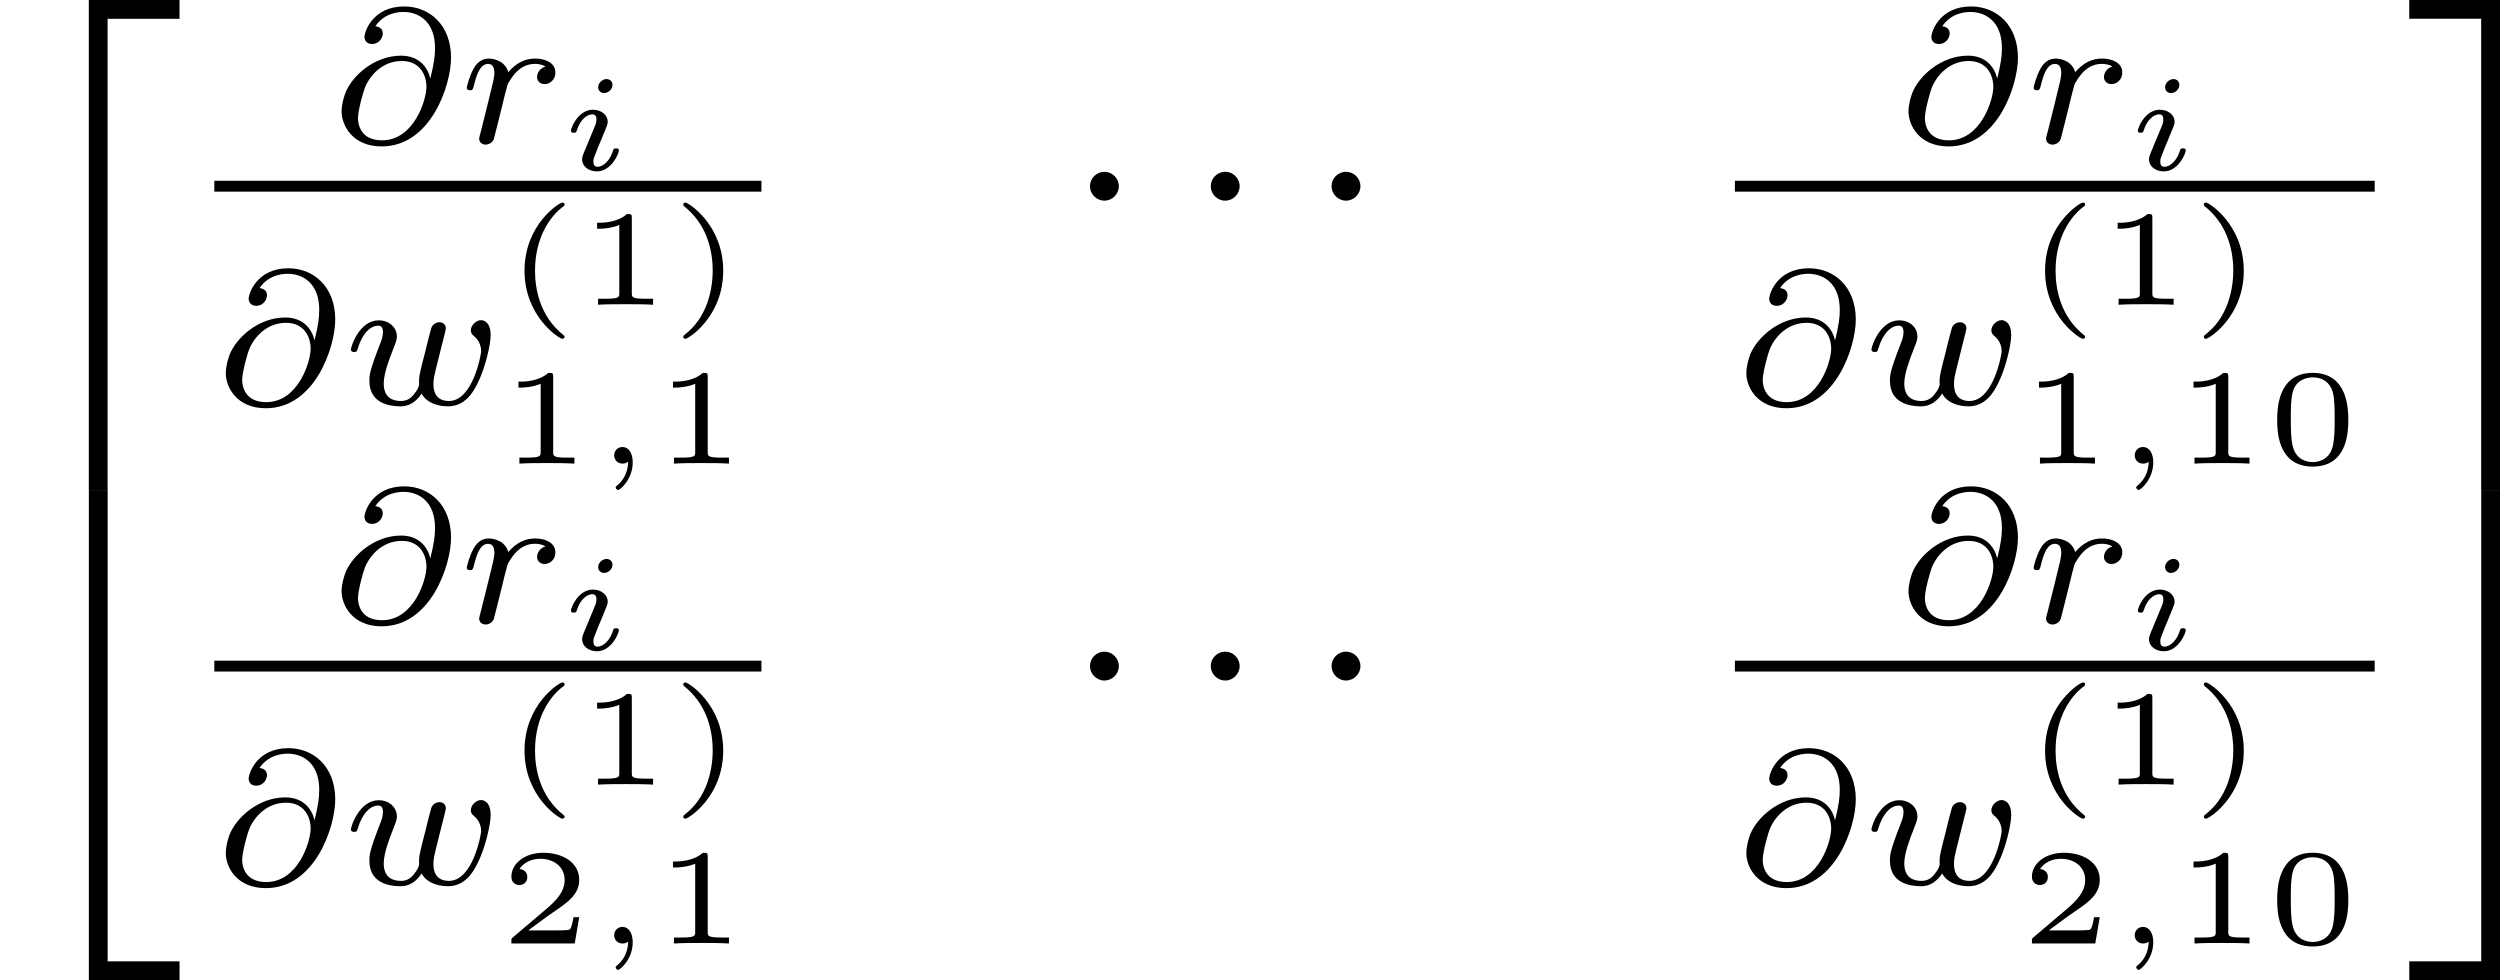 <?xml version='1.0' encoding='UTF-8'?>
<!-- This file was generated by dvisvgm 1.15.1 -->
<svg height='44.975pt' version='1.1' viewBox='61.768 52.812 91.427 35.846' width='114.712pt' xmlns='http://www.w3.org/2000/svg' xmlns:xlink='http://www.w3.org/1999/xlink'>
<defs>
<path d='m3.248 17.534h0.687v-17.235h2.63v-0.687h-3.318v17.923z' id='g4-50'/>
<path d='m2.7 17.534h0.687v-17.923h-3.318v0.687h2.63v17.235z' id='g4-51'/>
<path d='m3.248 17.524h3.318v-0.687h-2.63v-17.235h-0.687v17.923z' id='g4-52'/>
<path d='m2.7 16.837h-2.63v0.687h3.318v-17.923h-0.687v17.235z' id='g4-53'/>
<path d='m1.913 -2.491c0 -0.289 -0.239 -0.528 -0.528 -0.528s-0.528 0.239 -0.528 0.528s0.239 0.528 0.528 0.528s0.528 -0.239 0.528 -0.528z' id='g0-1'/>
<path d='m1.345 -0.07c0 0.478 -0.259 0.752 -0.394 0.862c-0.05 0.04 -0.06 0.05 -0.06 0.085c0 0.03 0.045 0.09 0.09 0.09c0.065 0 0.533 -0.389 0.533 -1.011c0 -0.339 -0.149 -0.563 -0.374 -0.563c-0.189 0 -0.304 0.149 -0.304 0.304c0 0.159 0.115 0.304 0.304 0.304c0.075 0 0.149 -0.02 0.204 -0.07z' id='g2-59'/>
<path d='m1.973 -3.108c0 -0.12 -0.09 -0.214 -0.219 -0.214c-0.139 0 -0.304 0.134 -0.304 0.299c0 0.139 0.11 0.214 0.214 0.214c0.164 0 0.309 -0.149 0.309 -0.299zm0.234 2.391c0 -0.07 -0.085 -0.07 -0.105 -0.07c-0.085 0 -0.09 0.02 -0.12 0.115c-0.085 0.274 -0.309 0.558 -0.558 0.558c-0.115 0 -0.149 -0.08 -0.149 -0.189c0 -0.105 0.025 -0.159 0.065 -0.254c0.04 -0.1 0.08 -0.199 0.105 -0.269c0.02 -0.045 0.214 -0.508 0.284 -0.687c0.04 -0.1 0.07 -0.164 0.07 -0.249c0 -0.239 -0.229 -0.438 -0.543 -0.438c-0.523 0 -0.802 0.638 -0.802 0.772c0 0.07 0.08 0.07 0.105 0.07c0.085 0 0.09 -0.025 0.115 -0.1c0.11 -0.354 0.349 -0.573 0.563 -0.573c0.095 0 0.149 0.055 0.149 0.189c0 0.02 0 0.085 -0.03 0.179c-0.035 0.09 -0.259 0.623 -0.329 0.792c-0.035 0.085 -0.035 0.095 -0.11 0.264c-0.025 0.07 -0.055 0.139 -0.055 0.224c0 0.259 0.244 0.438 0.543 0.438c0.523 0 0.802 -0.648 0.802 -0.772z' id='g2-105'/>
<path d='m2.197 -3.616c0 -0.005 0.015 -0.025 0.015 -0.05c0 -0.02 -0.01 -0.07 -0.085 -0.07c-0.1 0 -1.38 0.797 -1.38 2.491c0 1.689 1.28 2.491 1.38 2.491c0.075 0 0.085 -0.05 0.085 -0.07c0 -0.035 -0.02 -0.05 -0.04 -0.065c-0.882 -0.702 -1.041 -1.714 -1.041 -2.356c0 -1.22 0.563 -2.022 1.066 -2.371z' id='g3-40'/>
<path d='m1.948 -1.245c0 -1.689 -1.28 -2.491 -1.38 -2.491c-0.08 0 -0.08 0.06 -0.08 0.07c0 0.005 0 0.035 0.03 0.065c0.747 0.593 1.046 1.46 1.046 2.356c0 0.448 -0.085 0.917 -0.254 1.325c-0.239 0.568 -0.553 0.842 -0.797 1.041c-0.015 0.01 -0.025 0.035 -0.025 0.055c0 0.01 0 0.07 0.08 0.07c0.1 0 1.38 -0.797 1.38 -2.491z' id='g3-41'/>
<path d='m2.994 -1.594c0 -0.359 0 -1.724 -1.3 -1.724s-1.3 1.365 -1.3 1.724c0 0.364 0 1.704 1.3 1.704s1.3 -1.34 1.3 -1.704zm-1.3 1.539c-0.184 0 -0.603 -0.065 -0.727 -0.568c-0.07 -0.269 -0.075 -0.623 -0.075 -1.031c0 -0.369 0 -0.712 0.08 -0.996c0.125 -0.418 0.508 -0.503 0.722 -0.503c0.369 0 0.633 0.189 0.732 0.538c0.07 0.254 0.07 0.667 0.07 0.961c0 0.339 0 0.742 -0.075 1.041c-0.13 0.483 -0.528 0.558 -0.727 0.558z' id='g3-48'/>
<path d='m1.983 -3.168c0 -0.149 -0.015 -0.149 -0.179 -0.149c-0.354 0.319 -0.907 0.319 -1.006 0.319h-0.085v0.219h0.085c0.115 0 0.438 -0.015 0.727 -0.139v2.491c0 0.154 0 0.209 -0.528 0.209h-0.249v0.219c0.274 -0.02 0.717 -0.02 1.006 -0.02s0.732 0 1.006 0.02v-0.219h-0.249c-0.528 0 -0.528 -0.055 -0.528 -0.209v-2.74z' id='g3-49'/>
<path d='m2.934 -0.961h-0.209c-0.015 0.095 -0.065 0.403 -0.144 0.453c-0.04 0.03 -0.458 0.03 -0.533 0.03h-0.976c0.329 -0.244 0.697 -0.523 0.996 -0.722c0.448 -0.309 0.867 -0.598 0.867 -1.126c0 -0.638 -0.603 -0.991 -1.315 -0.991c-0.672 0 -1.166 0.389 -1.166 0.877c0 0.259 0.219 0.304 0.289 0.304c0.134 0 0.294 -0.09 0.294 -0.294c0 -0.179 -0.13 -0.279 -0.284 -0.294c0.139 -0.224 0.428 -0.374 0.762 -0.374c0.483 0 0.887 0.289 0.887 0.777c0 0.418 -0.289 0.737 -0.672 1.061l-1.215 1.031c-0.05 0.045 -0.055 0.045 -0.06 0.08v0.149h2.316l0.164 -0.961z' id='g3-50'/>
<path d='m3.661 -2.357c-0.098 -0.404 -0.411 -0.823 -1.067 -0.823c-0.976 0 -1.785 0.732 -2.036 1.36c-0.042 0.119 -0.139 0.404 -0.139 0.683c0 0.481 0.377 1.276 1.465 1.276c1.806 0 2.538 -2.253 2.538 -3.243c0 -1.193 -0.781 -1.876 -1.716 -1.876c-1.137 0 -1.451 0.907 -1.451 1.123c0 0.056 0.035 0.251 0.279 0.251s0.391 -0.216 0.391 -0.384c0 -0.188 -0.139 -0.251 -0.272 -0.265c0.349 -0.523 0.921 -0.523 1.039 -0.523c0.523 0 1.144 0.328 1.144 1.318c0 0.3 -0.035 0.544 -0.167 1.102h-0.007zm-1.764 2.273c-0.788 0 -0.879 -0.593 -0.879 -0.809c0 -0.272 0.188 -0.955 0.258 -1.13c0.126 -0.321 0.558 -0.962 1.346 -0.962c0.676 0 0.9 0.53 0.9 0.948c0 0.467 -0.453 1.953 -1.625 1.953z' id='g1-64'/>
<path d='m1.639 -1.409c0.007 -0.042 0.167 -0.669 0.181 -0.704c0.014 -0.056 0.216 -0.404 0.439 -0.572c0.077 -0.056 0.265 -0.195 0.565 -0.195c0.07 0 0.244 0.007 0.384 0.098c-0.223 0.063 -0.307 0.258 -0.307 0.384c0 0.153 0.119 0.258 0.279 0.258s0.391 -0.133 0.391 -0.425c0 -0.363 -0.384 -0.509 -0.739 -0.509c-0.363 0 -0.676 0.146 -0.983 0.495c-0.126 -0.425 -0.551 -0.495 -0.718 -0.495c-0.258 0 -0.432 0.16 -0.544 0.356c-0.16 0.272 -0.258 0.676 -0.258 0.711c0 0.091 0.098 0.091 0.119 0.091c0.098 0 0.105 -0.021 0.153 -0.209c0.105 -0.425 0.237 -0.753 0.509 -0.753c0.181 0 0.23 0.153 0.23 0.342c0 0.133 -0.063 0.391 -0.112 0.579s-0.119 0.474 -0.153 0.628l-0.223 0.893c-0.028 0.091 -0.07 0.265 -0.07 0.286c0 0.153 0.126 0.223 0.237 0.223c0.105 0 0.244 -0.063 0.3 -0.202c0.014 -0.042 0.091 -0.349 0.133 -0.523l0.188 -0.753z' id='g1-114'/>
<path d='m3.668 -2.225c0.049 -0.188 0.133 -0.523 0.133 -0.558c0 -0.139 -0.112 -0.223 -0.23 -0.223c-0.133 0 -0.258 0.084 -0.3 0.202c-0.021 0.056 -0.091 0.349 -0.139 0.523c-0.098 0.398 -0.098 0.411 -0.202 0.802c-0.091 0.384 -0.105 0.439 -0.112 0.642c0.028 0.139 -0.028 0.272 -0.195 0.481c-0.091 0.112 -0.23 0.23 -0.467 0.23c-0.272 0 -0.628 -0.098 -0.628 -0.642c0 -0.356 0.195 -0.872 0.335 -1.227c0.119 -0.307 0.146 -0.37 0.146 -0.488c0 -0.335 -0.286 -0.593 -0.663 -0.593c-0.704 0 -1.018 0.948 -1.018 1.067c0 0.091 0.098 0.091 0.119 0.091c0.098 0 0.105 -0.035 0.126 -0.112c0.174 -0.579 0.474 -0.851 0.753 -0.851c0.119 0 0.174 0.077 0.174 0.244c0 0.16 -0.063 0.314 -0.098 0.404c-0.398 1.018 -0.398 1.158 -0.398 1.374c0 0.823 0.746 0.928 1.123 0.928c0.133 0 0.474 0 0.788 -0.467c0.16 0.314 0.544 0.467 0.969 0.467c0.621 0 0.928 -0.537 1.067 -0.823c0.3 -0.586 0.488 -1.458 0.488 -1.778c0 -0.523 -0.3 -0.551 -0.349 -0.551c-0.181 0 -0.377 0.188 -0.377 0.37c0 0.119 0.07 0.174 0.119 0.216c0.167 0.139 0.258 0.335 0.258 0.558c0 0.091 -0.293 1.813 -1.179 1.813c-0.565 0 -0.565 -0.502 -0.565 -0.621c0 -0.188 0.028 -0.3 0.126 -0.697l0.195 -0.781z' id='g1-119'/>
</defs>
<g id='page1'>
<use x='61.768' xlink:href='#g4-50' y='53.2'/>
<use x='61.768' xlink:href='#g4-52' y='71.133'/>
<use x='73.841' xlink:href='#g1-64' y='58.028'/>
<use x='78.508' xlink:href='#g1-114' y='58.028'/>
<use x='82.194' xlink:href='#g2-105' y='59.025'/>
<rect height='0.398' width='20.008' x='69.606' y='59.423'/>
<use x='69.606' xlink:href='#g1-64' y='67.603'/>
<use x='74.273' xlink:href='#g1-119' y='67.603'/>
<use x='80.203' xlink:href='#g3-40' y='63.956'/>
<use x='82.891' xlink:href='#g3-49' y='63.956'/>
<use x='86.268' xlink:href='#g3-41' y='63.956'/>
<use x='80.015' xlink:href='#g3-49' y='69.766'/>
<use x='83.393' xlink:href='#g2-59' y='69.766'/>
<use x='85.667' xlink:href='#g3-49' y='69.766'/>
<use x='100.772' xlink:href='#g0-1' y='62.113'/>
<use x='105.19' xlink:href='#g0-1' y='62.113'/>
<use x='109.607' xlink:href='#g0-1' y='62.113'/>
<use x='131.144' xlink:href='#g1-64' y='58.028'/>
<use x='135.811' xlink:href='#g1-114' y='58.028'/>
<use x='139.497' xlink:href='#g2-105' y='59.025'/>
<rect height='0.398' width='23.398' x='125.214' y='59.423'/>
<use x='125.214' xlink:href='#g1-64' y='67.603'/>
<use x='129.881' xlink:href='#g1-119' y='67.603'/>
<use x='135.811' xlink:href='#g3-40' y='63.956'/>
<use x='138.499' xlink:href='#g3-49' y='63.956'/>
<use x='141.877' xlink:href='#g3-41' y='63.956'/>
<use x='135.623' xlink:href='#g3-49' y='69.766'/>
<use x='139.001' xlink:href='#g2-59' y='69.766'/>
<use x='141.275' xlink:href='#g3-49' y='69.766'/>
<use x='144.653' xlink:href='#g3-48' y='69.766'/>
<use x='73.841' xlink:href='#g1-64' y='75.578'/>
<use x='78.508' xlink:href='#g1-114' y='75.578'/>
<use x='82.194' xlink:href='#g2-105' y='76.574'/>
<rect height='0.398' width='20.008' x='69.606' y='76.973'/>
<use x='69.606' xlink:href='#g1-64' y='85.153'/>
<use x='74.273' xlink:href='#g1-119' y='85.153'/>
<use x='80.203' xlink:href='#g3-40' y='81.506'/>
<use x='82.891' xlink:href='#g3-49' y='81.506'/>
<use x='86.268' xlink:href='#g3-41' y='81.506'/>
<use x='80.015' xlink:href='#g3-50' y='87.316'/>
<use x='83.393' xlink:href='#g2-59' y='87.316'/>
<use x='85.667' xlink:href='#g3-49' y='87.316'/>
<use x='100.772' xlink:href='#g0-1' y='79.662'/>
<use x='105.19' xlink:href='#g0-1' y='79.662'/>
<use x='109.607' xlink:href='#g0-1' y='79.662'/>
<use x='131.144' xlink:href='#g1-64' y='75.578'/>
<use x='135.811' xlink:href='#g1-114' y='75.578'/>
<use x='139.497' xlink:href='#g2-105' y='76.574'/>
<rect height='0.398' width='23.398' x='125.214' y='76.973'/>
<use x='125.214' xlink:href='#g1-64' y='85.153'/>
<use x='129.881' xlink:href='#g1-119' y='85.153'/>
<use x='135.811' xlink:href='#g3-40' y='81.506'/>
<use x='138.499' xlink:href='#g3-49' y='81.506'/>
<use x='141.877' xlink:href='#g3-41' y='81.506'/>
<use x='135.623' xlink:href='#g3-50' y='87.316'/>
<use x='139.001' xlink:href='#g2-59' y='87.316'/>
<use x='141.275' xlink:href='#g3-49' y='87.316'/>
<use x='144.653' xlink:href='#g3-48' y='87.316'/>
<use x='149.808' xlink:href='#g4-51' y='53.2'/>
<use x='149.808' xlink:href='#g4-53' y='71.133'/>
</g>
</svg>
